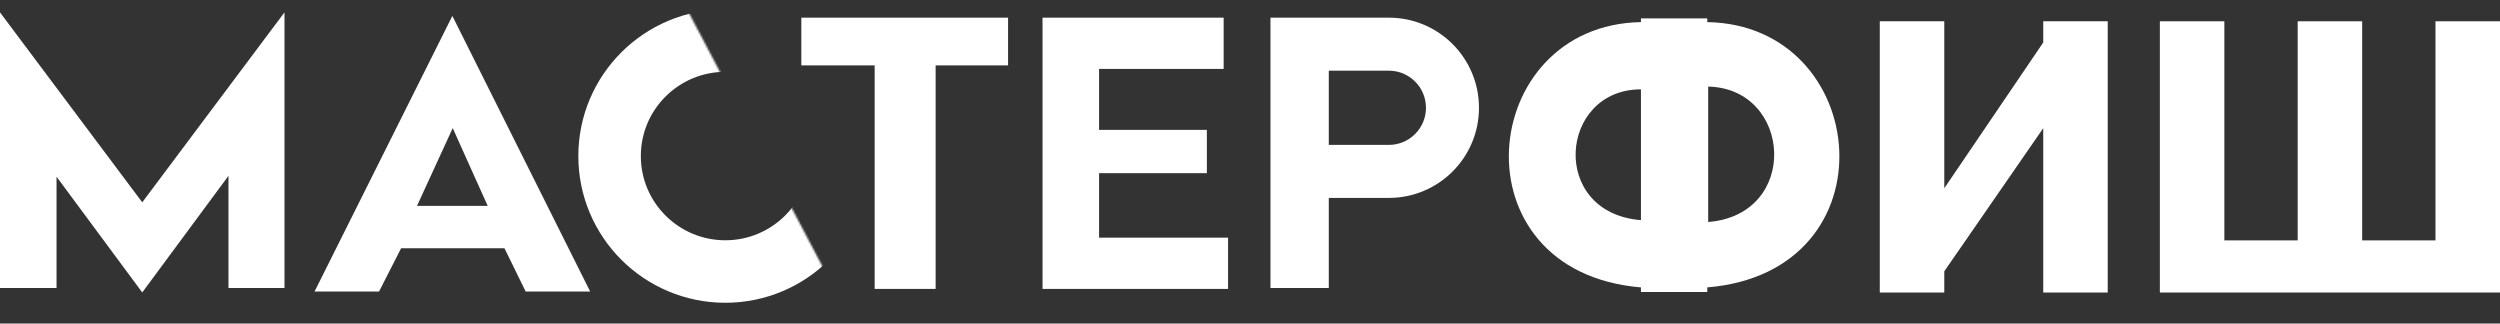 <svg width="1360" height="176" viewBox="0 0 1360 176" fill="none" xmlns="http://www.w3.org/2000/svg">
<rect x="0" y="0" width="1360" height="176" fill="#333333" stroke="none"/>
<g clip-path="url(#clip0_919_81)">
<path d="M0 6.729V156.683H30.76V96.125L77.38 159.086L124.291 95.644V156.683H154.761V6.729L77.38 110.063L0 6.729Z" fill="white"/>
<path fill-rule="evenodd" clip-rule="evenodd" d="M171.102 158.606L246.079 8.651L321.057 158.606H285.971L274.436 135.055H218.203L206.188 158.606H171.102ZM265.304 111.985L246.286 69.69L226.854 111.985H265.304Z" fill="white"/>
<mask id="mask0_919_81" style="mask-type:alpha" maskUnits="userSpaceOnUse" x="276" y="0" width="174" height="195">
<path d="M371.055 -9.70713e-05L276.839 45.489L355.193 194.23L449.409 148.741L371.055 -9.70713e-05Z" fill="#D9D9D9"/>
</mask>
<g mask="url(#mask0_919_81)">
<path d="M394.576 147.704C429.299 147.704 457.537 119.63 457.537 84.89C457.537 50.15 429.299 22.076 394.576 22.076C359.852 22.076 331.614 50.15 331.614 84.89C331.614 119.63 359.852 147.704 394.576 147.704Z" stroke="white" stroke-width="34"/>
</g>
<path d="M435.925 9.612V35.566H475.817V157.164H508.98V35.566H548.391V9.612H435.925Z" fill="white"/>
<path d="M567.136 9.612H665.664V37.489H597.896V70.652H656.532V94.202H597.896V129.288H668.067V157.164H567.136V9.612Z" fill="white"/>
<path fill-rule="evenodd" clip-rule="evenodd" d="M722.858 9.612H719.974H691.137V38.45V78.822V107.66V156.683H722.858V107.66H755.54C782.616 107.66 804.564 85.712 804.564 58.636C804.564 31.561 782.616 9.612 755.54 9.612H722.858ZM722.858 78.822H755.54C766.689 78.822 775.726 69.785 775.726 58.636C775.726 47.487 766.689 38.45 755.54 38.45H722.858V78.822Z" fill="white"/>
<path fill-rule="evenodd" clip-rule="evenodd" d="M892.676 156.345C790.452 147.826 803.48 13.53 892.676 12.027V10.022H928.757V12.027C1017.95 13.53 1030.98 147.826 928.757 156.345V158.85H892.676V156.345ZM929.258 120.766C979.368 116.758 974.858 48.106 929.258 47.104V120.766ZM892.676 119.764C842.566 115.755 848.079 48.607 892.676 48.607V119.764Z" fill="white"/>
<path d="M1057.69 11.579H1022.6V159.13H1057.69V147.595L1111.52 69.734V159.13H1146.6V11.579H1111.52V23.114L1057.69 102.416V11.579Z" fill="white"/>
<path d="M1210.05 11.579H1174.96V159.13H1360V11.579H1324.91V130.773H1285.02V11.579H1249.94V130.773H1210.05V11.579Z" fill="white"/>
</g>
<defs>
<clipPath id="clip0_919_81">
<rect width="1360" height="176" fill="white"/>
</clipPath>
</defs>
</svg>
